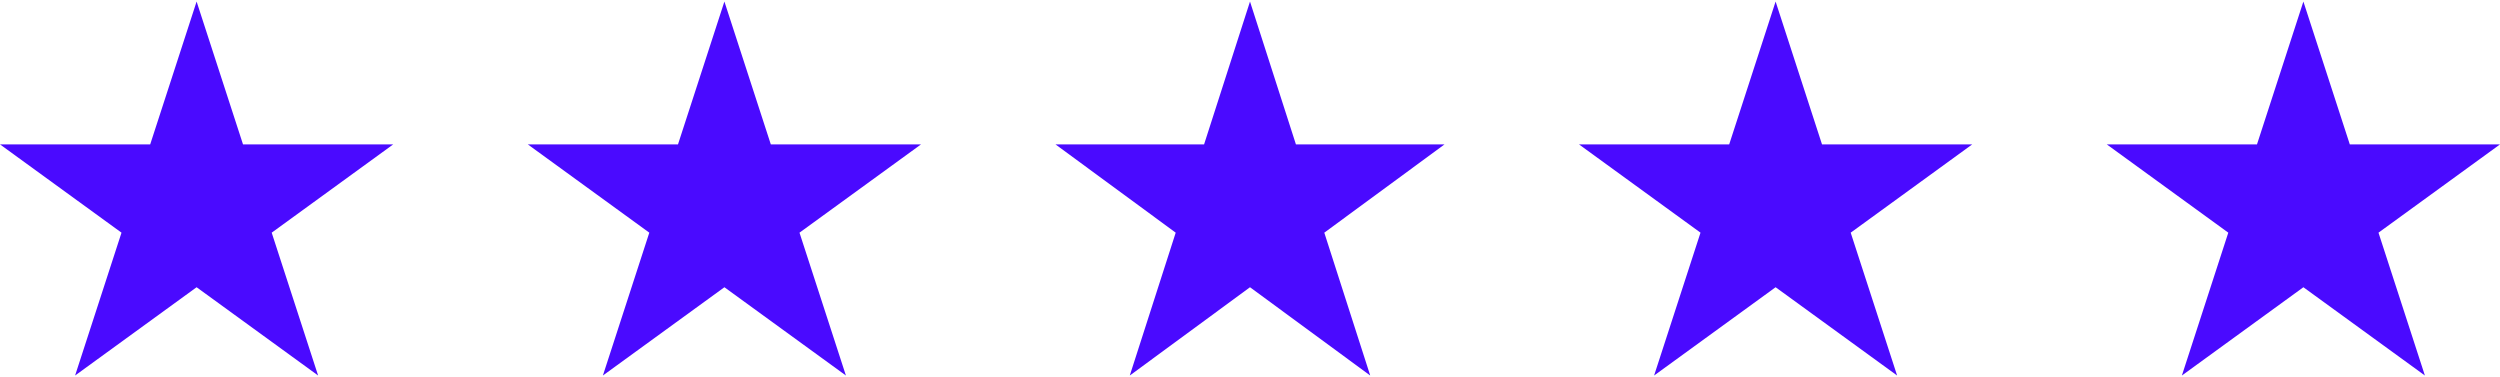 <svg xmlns="http://www.w3.org/2000/svg" width="451" height="68" viewBox="0 0 451 68" fill="none"><path d="M35.467 0.28L43.84 26.048H70.934L49.014 41.974L57.387 67.742L35.467 51.817L13.547 67.742L21.92 41.974L0 26.048H27.095L35.467 0.28Z" fill="#4A0AFF"></path><path d="M225.5 0.28L233.784 26.049H260.59L238.903 41.974L247.187 67.743L225.5 51.817L203.813 67.743L212.097 41.974L190.41 26.049H217.216L225.5 0.28Z" fill="#4A0AFF"></path><path d="M130.682 0.28L139.055 26.049H166.149L144.229 41.974L152.602 67.743L130.682 51.817L108.762 67.743L117.135 41.974L95.215 26.049H122.309L130.682 0.28Z" fill="#4A0AFF"></path><path d="M320.319 0.28L328.691 26.049H355.786L333.866 41.974L342.239 67.743L320.319 51.817L298.399 67.743L306.771 41.974L284.852 26.049H311.946L320.319 0.28Z" fill="#4A0AFF"></path><path d="M415.532 0.28L423.904 26.049H450.999L429.079 41.974L437.451 67.743L415.532 51.817L393.612 67.743L401.984 41.974L380.064 26.049H407.159L415.532 0.28Z" fill="#4A0AFF"></path></svg>